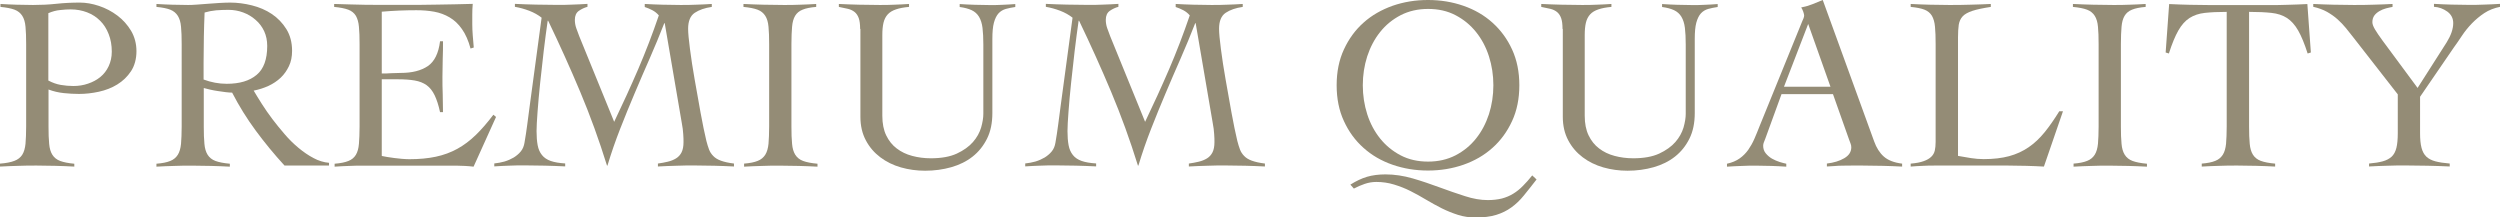 <?xml version="1.0" encoding="UTF-8"?>
<svg id="_レイヤー_2" data-name="レイヤー 2" xmlns="http://www.w3.org/2000/svg" viewBox="0 0 271.5 23.62">
  <defs>
    <style>
      .cls-1 {
        fill: #948c76;
      }
    </style>
  </defs>
  <g id="_レイヤー_9" data-name="レイヤー 9">
    <g>
      <path class="cls-1" d="M8.05,18.09c-.68-.04-1.36-.06-2.03-.08-.67-.02-1.35-.03-2.03-.03s-1.32,0-1.97.03c-.65.02-1.33.04-2.03.08v-.32c.66-.05,1.19-.15,1.57-.3.38-.14.67-.37.86-.67.19-.3.3-.7.35-1.19.04-.49.07-1.11.07-1.87V4.78c0-.75-.02-1.37-.07-1.87-.04-.49-.16-.89-.35-1.19-.19-.3-.47-.53-.84-.67-.38-.14-.89-.24-1.53-.3v-.32c.59.04,1.18.06,1.77.08.59.02,1.18.03,1.77.03.86,0,1.7-.04,2.54-.13.83-.09,1.68-.13,2.54-.13.66,0,1.36.12,2.08.36s1.39.59,2,1.05c.61.46,1.1,1.01,1.49,1.66.38.65.58,1.39.58,2.21s-.2,1.58-.59,2.17c-.39.59-.89,1.07-1.49,1.44-.6.37-1.27.63-2,.79-.73.16-1.45.24-2.15.24-.54,0-1.09-.03-1.66-.09-.57-.06-1.13-.19-1.66-.39v4.03c0,.75.02,1.37.07,1.87.04.49.16.89.35,1.19.19.3.47.53.85.67.38.14.89.24,1.53.3v.32ZM5.26,8.75c.43.23.87.39,1.33.47.46.08.92.12,1.38.12.55,0,1.09-.08,1.6-.26.51-.17.95-.41,1.33-.72.38-.31.68-.7.9-1.17.22-.47.34-.99.34-1.58,0-.7-.11-1.33-.34-1.91-.22-.57-.53-1.06-.93-1.45-.39-.39-.86-.7-1.41-.91-.55-.21-1.14-.32-1.79-.32-.32,0-.7.02-1.14.07-.44.04-.86.16-1.28.34v7.33Z"/>
      <path class="cls-1" d="M35.73,17.98h-4.83c-1.13-1.23-2.17-2.5-3.13-3.8-.96-1.3-1.81-2.67-2.56-4.12-.18,0-.41-.02-.68-.05-.28-.04-.56-.08-.86-.12-.3-.04-.58-.1-.86-.16-.28-.06-.51-.12-.68-.17v4.19c0,.75.02,1.37.07,1.87.04.49.16.89.35,1.19.19.3.47.53.85.67.38.14.89.24,1.56.3v.32c-.68-.04-1.36-.06-2.04-.08-.68-.02-1.36-.03-2.04-.03s-1.31,0-1.96.03c-.64.02-1.29.04-1.93.08v-.32c.64-.05,1.14-.15,1.5-.3.36-.14.63-.37.82-.67.19-.3.3-.7.35-1.19.04-.49.07-1.11.07-1.87V4.78c0-.75-.02-1.37-.07-1.87-.04-.49-.16-.89-.35-1.19-.19-.3-.46-.53-.82-.67-.36-.14-.86-.24-1.5-.3v-.32c.57.04,1.14.06,1.72.08.57.02,1.14.03,1.72.03.25,0,.56-.01.94-.04.38-.03.77-.06,1.19-.09.42-.04.85-.07,1.28-.09s.81-.04,1.15-.04c.77,0,1.56.1,2.36.3.8.2,1.53.51,2.17.94s1.17.98,1.58,1.64c.41.66.62,1.45.62,2.36,0,.63-.11,1.18-.34,1.66s-.52.9-.9,1.26c-.38.36-.82.65-1.33.89-.51.23-1.04.4-1.6.51.25.43.55.91.89,1.45s.72,1.08,1.14,1.64c.42.55.87,1.11,1.34,1.65.47.55.97,1.04,1.5,1.48.53.44,1.07.81,1.62,1.1.55.3,1.12.47,1.69.52v.32ZM22.12,8.64c.81.3,1.64.46,2.5.46,1.4,0,2.48-.32,3.25-.97.77-.64,1.15-1.69,1.15-3.14,0-.59-.11-1.12-.33-1.6-.22-.47-.53-.89-.93-1.23-.39-.35-.85-.62-1.36-.81s-1.04-.28-1.6-.28c-.45,0-.89.02-1.32.05-.43.04-.85.12-1.26.24-.04.86-.06,1.73-.08,2.6-.02.88-.03,1.83-.03,2.85v1.83Z"/>
      <path class="cls-1" d="M41.47,16.94c.16.04.36.07.59.11.23.04.48.07.75.11.27.04.55.07.83.09s.55.04.81.04c1.07,0,2.04-.09,2.88-.27.85-.18,1.63-.47,2.34-.86.71-.39,1.37-.89,2-1.5.63-.61,1.26-1.34,1.91-2.2l.29.24-2.44,5.4c-.3-.04-.62-.06-.94-.08-.32-.02-.64-.03-.94-.03h-10.09c-.52,0-1.04,0-1.56.03-.52.02-1.04.04-1.56.08v-.32c.64-.05,1.14-.15,1.5-.3.36-.14.63-.37.81-.67.18-.3.29-.7.33-1.19.04-.49.07-1.11.07-1.87V4.78c0-.75-.02-1.37-.07-1.87-.04-.49-.16-.89-.33-1.19-.18-.3-.46-.53-.83-.67-.38-.14-.89-.24-1.53-.3v-.32c.61.02,1.19.04,1.73.05.55.02,1.11.03,1.69.04.58,0,1.2.01,1.85.01h2.21c1.25,0,2.5,0,3.76-.03,1.25-.02,2.52-.04,3.81-.08-.02.2-.03.39-.04.59,0,.2-.01.39-.01.56v1.07c0,.39.02.79.05,1.19.04.4.07.85.11,1.33l-.35.11c-.23-.86-.54-1.56-.93-2.11-.38-.55-.83-.97-1.34-1.27-.51-.3-1.07-.51-1.68-.62-.61-.11-1.25-.16-1.93-.16-1.25,0-2.51.05-3.76.16v6.71c.36,0,.7,0,1.03-.03.33-.02.67-.03,1.03-.03,1.24,0,2.21-.25,2.94-.74.72-.49,1.17-1.39,1.33-2.7h.32c0,.64,0,1.29-.03,1.93-.02.64-.03,1.28-.03,1.91s0,1.29.03,1.93c.02.64.03,1.29.03,1.93h-.32c-.16-.75-.36-1.36-.59-1.84-.23-.47-.52-.84-.87-1.09-.35-.25-.78-.42-1.3-.51-.52-.09-1.14-.13-1.85-.13h-1.72v8.29Z"/>
      <path class="cls-1" d="M70.03.43c.64.04,1.29.06,1.93.08.64.02,1.29.03,1.93.03.57,0,1.14,0,1.7-.03.56-.02,1.13-.04,1.71-.08v.32c-.75.11-1.37.32-1.85.64-.48.32-.72.9-.72,1.74,0,.45.07,1.18.2,2.19.13,1.01.3,2.12.51,3.31.21,1.2.42,2.4.64,3.6.22,1.2.43,2.22.63,3.06.09.36.19.67.29.94s.26.51.46.71c.2.21.47.38.83.51.36.13.83.24,1.42.31v.32c-.72-.04-1.43-.06-2.13-.08-.71-.02-1.42-.03-2.13-.03s-1.35,0-2,.03c-.65.02-1.32.04-2,.08v-.32c.38-.05.73-.12,1.07-.2.34-.08.64-.2.9-.36.26-.16.46-.38.6-.66.14-.28.21-.65.21-1.11,0-.21,0-.5-.03-.86-.02-.36-.07-.77-.16-1.23l-1.85-10.82h-.05c-.5,1.29-1.03,2.56-1.58,3.82-.56,1.26-1.1,2.53-1.64,3.8-.54,1.27-1.06,2.55-1.57,3.85-.51,1.3-.97,2.63-1.38,3.99h-.05c-.86-2.77-1.83-5.44-2.91-8.01-1.08-2.57-2.24-5.14-3.48-7.72h-.05c-.14.98-.29,2.08-.43,3.27-.14,1.2-.27,2.37-.39,3.5-.12,1.14-.21,2.17-.28,3.11-.07.94-.11,1.64-.11,2.11,0,.59.04,1.1.12,1.53.08.43.24.79.47,1.07.23.29.55.5.95.64.4.14.93.23,1.57.27v.32c-.75-.04-1.49-.06-2.2-.08-.72-.02-1.45-.03-2.2-.03-.55,0-1.11,0-1.65.03-.55.02-1.1.04-1.65.08v-.32c.38-.04.75-.11,1.11-.21.37-.11.7-.26,1.01-.44.3-.19.56-.41.77-.67.21-.26.33-.57.39-.93.11-.63.21-1.28.3-1.97.09-.69.18-1.37.27-2.05l1.29-9.56c-.38-.3-.82-.55-1.34-.75-.52-.2-1.04-.34-1.56-.43v-.32c.77.04,1.53.06,2.29.08.76.02,1.53.03,2.29.03.55,0,1.11,0,1.65-.03.55-.02,1.1-.04,1.65-.08v.32c-.34.09-.65.24-.94.44-.29.21-.43.53-.43.98,0,.3.05.6.15.89.1.29.21.58.33.89l3.79,9.29c.91-1.9,1.78-3.8,2.6-5.7.82-1.91,1.57-3.86,2.25-5.86-.2-.23-.43-.42-.7-.56-.27-.14-.55-.26-.83-.35v-.32Z"/>
      <path class="cls-1" d="M80.79,17.77c.64-.05,1.14-.15,1.5-.3.36-.14.63-.37.82-.67.19-.3.3-.7.35-1.19.04-.49.07-1.11.07-1.87V4.78c0-.75-.02-1.37-.07-1.87-.04-.49-.16-.89-.35-1.19-.19-.3-.47-.53-.84-.67-.38-.14-.89-.24-1.53-.3v-.32c.75.04,1.48.06,2.19.08.71.02,1.44.03,2.19.03.59,0,1.18,0,1.77-.03.59-.02,1.17-.04,1.75-.08v.32c-.63.05-1.12.15-1.48.3-.36.14-.63.37-.81.67-.18.3-.29.7-.33,1.19-.04.49-.07,1.11-.07,1.87v8.97c0,.75.02,1.37.07,1.87.04.49.16.89.35,1.19.19.3.47.53.85.67.38.14.89.24,1.56.3v.32c-.68-.04-1.36-.06-2.04-.08-.68-.02-1.36-.03-2.04-.03s-1.32,0-1.96.03c-.64.02-1.29.04-1.93.08v-.32Z"/>
      <path class="cls-1" d="M93.41,3.14c0-.5-.05-.89-.15-1.17-.1-.28-.25-.5-.44-.66-.2-.16-.44-.28-.73-.35-.29-.07-.62-.14-.99-.21v-.32c.75.04,1.49.06,2.21.08.72.02,1.46.03,2.21.03.54,0,1.07,0,1.6-.03.53-.02,1.06-.04,1.6-.08v.32c-.57.05-1.05.14-1.42.27-.38.13-.67.3-.89.54-.21.23-.37.53-.46.9-.09.37-.13.82-.13,1.36v8.75c0,.84.14,1.55.42,2.13.28.58.66,1.06,1.14,1.42.48.37,1.04.64,1.68.81.63.17,1.31.26,2.03.26,1.15,0,2.08-.17,2.82-.51.73-.34,1.32-.76,1.75-1.25.43-.49.72-1.02.89-1.58.16-.56.24-1.06.24-1.49v-7.52c0-.72-.03-1.32-.09-1.81-.06-.49-.19-.89-.38-1.21-.19-.31-.45-.55-.79-.71s-.78-.28-1.31-.35v-.32c.55.04,1.1.06,1.65.08.55.02,1.1.03,1.65.03.47,0,.92,0,1.37-.03.45-.02.9-.04,1.37-.08v.32c-.38.05-.72.13-1.03.21-.31.09-.58.25-.79.48-.21.23-.38.57-.5,1.01-.12.44-.17,1.03-.17,1.79v8.03c0,1.07-.19,2-.58,2.78-.39.78-.91,1.43-1.57,1.95-.66.52-1.44.9-2.32,1.15s-1.83.38-2.83.38c-.91,0-1.79-.12-2.63-.36-.84-.24-1.59-.61-2.24-1.1-.65-.49-1.18-1.1-1.57-1.84-.39-.73-.59-1.58-.59-2.55V3.14Z"/>
      <path class="cls-1" d="M127.69.43c.64.04,1.29.06,1.93.08.64.02,1.29.03,1.93.03.57,0,1.14,0,1.7-.03.56-.02,1.13-.04,1.71-.08v.32c-.75.11-1.37.32-1.85.64-.48.32-.72.9-.72,1.74,0,.45.07,1.18.2,2.19.13,1.01.3,2.12.51,3.31.21,1.2.42,2.4.64,3.6.22,1.2.43,2.22.63,3.06.09.36.19.67.29.94s.26.51.46.71c.2.21.47.38.83.51.36.13.83.24,1.42.31v.32c-.72-.04-1.43-.06-2.13-.08-.71-.02-1.42-.03-2.13-.03s-1.35,0-2,.03c-.65.02-1.32.04-2,.08v-.32c.38-.05.73-.12,1.07-.2.34-.08.64-.2.9-.36.26-.16.46-.38.6-.66.14-.28.21-.65.21-1.11,0-.21,0-.5-.03-.86-.02-.36-.07-.77-.16-1.23l-1.85-10.82h-.05c-.5,1.29-1.03,2.56-1.58,3.82-.56,1.26-1.1,2.53-1.64,3.8-.54,1.27-1.06,2.55-1.57,3.85-.51,1.3-.97,2.63-1.38,3.99h-.05c-.86-2.77-1.83-5.44-2.91-8.01-1.08-2.57-2.24-5.14-3.48-7.72h-.05c-.14.98-.29,2.08-.43,3.27-.14,1.2-.27,2.37-.39,3.5-.12,1.14-.21,2.17-.28,3.11-.07.94-.11,1.64-.11,2.11,0,.59.04,1.1.12,1.53.08.43.24.79.47,1.07.23.29.55.5.95.64.4.14.93.23,1.57.27v.32c-.75-.04-1.49-.06-2.2-.08-.72-.02-1.45-.03-2.2-.03-.55,0-1.11,0-1.65.03-.55.02-1.1.04-1.65.08v-.32c.38-.04.75-.11,1.11-.21.37-.11.7-.26,1.01-.44.3-.19.56-.41.77-.67.21-.26.33-.57.39-.93.11-.63.21-1.28.3-1.97.09-.69.18-1.37.27-2.05l1.29-9.56c-.38-.3-.82-.55-1.34-.75-.52-.2-1.04-.34-1.56-.43v-.32c.77.04,1.53.06,2.29.08.76.02,1.53.03,2.29.03.55,0,1.11,0,1.65-.03.55-.02,1.1-.04,1.65-.08v.32c-.34.09-.65.24-.94.44-.29.21-.43.53-.43.98,0,.3.05.6.15.89.1.29.21.58.33.89l3.79,9.29c.91-1.9,1.78-3.8,2.6-5.7.82-1.91,1.57-3.86,2.25-5.86-.2-.23-.43-.42-.7-.56-.27-.14-.55-.26-.83-.35v-.32Z"/>
      <path class="cls-1" d="M145.16,9.26c0-1.45.26-2.75.79-3.89.53-1.15,1.24-2.12,2.13-2.91.89-.8,1.95-1.4,3.15-1.83,1.21-.42,2.49-.63,3.85-.63s2.64.21,3.85.63c1.21.42,2.26,1.03,3.15,1.83.89.8,1.61,1.77,2.13,2.91.53,1.15.79,2.44.79,3.89s-.26,2.75-.79,3.89c-.53,1.15-1.24,2.12-2.13,2.91-.89.8-1.95,1.41-3.15,1.83-1.21.42-2.49.63-3.85.63s-2.64-.21-3.85-.63c-1.21-.42-2.26-1.03-3.15-1.83-.9-.8-1.61-1.77-2.13-2.91-.53-1.14-.79-2.44-.79-3.89ZM166.87,19.49c-.5.64-.96,1.23-1.38,1.74-.42.52-.87.95-1.36,1.3-.48.35-1.03.62-1.65.81-.62.19-1.37.28-2.24.28-.66,0-1.29-.09-1.89-.28-.6-.19-1.19-.43-1.76-.71-.57-.29-1.14-.6-1.71-.94-.56-.34-1.13-.65-1.7-.94-.57-.29-1.17-.52-1.79-.71-.62-.19-1.26-.28-1.92-.28-.43,0-.85.07-1.26.21-.41.14-.8.31-1.18.51l-.38-.43c.63-.39,1.23-.68,1.81-.85.58-.17,1.25-.26,2-.26.98,0,1.97.15,2.97.44s1.96.62,2.91.97,1.87.67,2.75.95c.89.29,1.71.43,2.48.43.57,0,1.08-.06,1.53-.17.45-.12.86-.29,1.23-.52.38-.23.73-.51,1.06-.85.33-.33.67-.71,1.01-1.14l.46.43ZM148,9.26c0,1.09.16,2.14.48,3.14.32,1,.79,1.88,1.4,2.64.61.76,1.35,1.37,2.23,1.83.88.46,1.87.68,2.98.68s2.1-.23,2.98-.68c.88-.46,1.62-1.06,2.23-1.83.61-.76,1.07-1.64,1.4-2.64.32-1,.48-2.05.48-3.14s-.16-2.14-.48-3.14c-.32-1-.79-1.88-1.4-2.64-.61-.76-1.35-1.37-2.23-1.83-.88-.46-1.87-.68-2.98-.68s-2.1.23-2.98.68c-.88.46-1.62,1.06-2.23,1.83-.61.76-1.07,1.64-1.4,2.64-.32,1-.48,2.05-.48,3.14Z"/>
      <path class="cls-1" d="M169.69,3.14c0-.5-.05-.89-.15-1.17-.1-.28-.25-.5-.44-.66-.2-.16-.44-.28-.73-.35-.29-.07-.62-.14-.99-.21v-.32c.75.04,1.49.06,2.21.08.72.02,1.46.03,2.21.03.54,0,1.07,0,1.6-.03.53-.02,1.06-.04,1.6-.08v.32c-.57.05-1.05.14-1.42.27-.38.13-.67.3-.89.54-.21.23-.37.53-.46.9-.09.37-.13.82-.13,1.36v8.75c0,.84.14,1.55.42,2.13.28.58.66,1.06,1.14,1.42.48.37,1.04.64,1.68.81.63.17,1.31.26,2.03.26,1.15,0,2.08-.17,2.82-.51.73-.34,1.32-.76,1.75-1.25.43-.49.72-1.02.89-1.58.16-.56.24-1.06.24-1.49v-7.52c0-.72-.03-1.32-.09-1.81-.06-.49-.19-.89-.38-1.21-.19-.31-.45-.55-.79-.71s-.78-.28-1.31-.35v-.32c.55.04,1.1.06,1.65.08.55.02,1.1.03,1.65.03.47,0,.92,0,1.37-.03.45-.02.9-.04,1.37-.08v.32c-.38.05-.72.13-1.03.21-.31.09-.58.25-.79.48-.21.23-.38.57-.5,1.01-.12.44-.17,1.03-.17,1.79v8.03c0,1.07-.19,2-.58,2.78-.39.78-.91,1.43-1.57,1.95-.66.52-1.44.9-2.32,1.15s-1.83.38-2.83.38c-.91,0-1.79-.12-2.63-.36-.84-.24-1.59-.61-2.24-1.1-.65-.49-1.18-1.1-1.57-1.84-.39-.73-.59-1.58-.59-2.55V3.14Z"/>
      <path class="cls-1" d="M193.47,10.23l-1.77,4.86c-.05.14-.1.27-.15.38-.04.11-.07.22-.07.35,0,.32.09.6.28.83.19.23.42.43.68.58.27.15.55.27.83.36.29.09.53.15.72.19v.32c-.54-.04-1.07-.06-1.61-.08-.54-.02-1.08-.03-1.64-.03s-1.06,0-1.57.03c-.51.02-1.05.04-1.62.08v-.32c.55-.12,1.02-.32,1.38-.58.37-.26.67-.57.93-.93.25-.36.47-.75.66-1.18.19-.43.37-.88.55-1.34l4.64-11.41c.05-.12.1-.24.15-.35.04-.11.07-.21.07-.3s-.03-.22-.09-.4c-.06-.18-.14-.34-.23-.48.46-.09.87-.21,1.21-.35.34-.14.71-.3,1.13-.46l5.58,15.35c.25.7.6,1.25,1.05,1.65s1.11.66,1.99.77v.32c-.72-.04-1.42-.06-2.11-.08-.69-.02-1.41-.03-2.16-.03h-1.26c-.36,0-.68,0-.97.01-.29,0-.56.02-.82.04-.26.02-.54.04-.85.05v-.32c.75-.09,1.38-.28,1.89-.58.51-.3.76-.69.76-1.19,0-.14-.03-.29-.09-.43-.06-.14-.11-.28-.15-.4l-1.75-4.94h-5.61ZM196.37,2.6l-2.63,6.82h5.05l-2.42-6.82Z"/>
      <path class="cls-1" d="M216.21.75c-.86.13-1.53.27-2.01.43-.48.16-.84.36-1.06.6s-.36.55-.42.91c-.05.37-.08.82-.08,1.36v12.88c.48.09.95.17,1.41.24.46.07.92.11,1.38.11,1.06,0,1.98-.11,2.76-.32s1.49-.54,2.12-.97c.63-.43,1.2-.97,1.73-1.62.53-.65,1.06-1.42,1.6-2.29h.4l-2.07,6.01c-.64-.04-1.29-.06-1.95-.08-.65-.02-1.3-.03-1.95-.03h-7.89c-.45,0-.9,0-1.34.03-.45.02-.89.04-1.34.08v-.32c.59-.05,1.06-.14,1.41-.27.35-.12.62-.28.82-.47s.33-.42.39-.68c.06-.27.09-.58.09-.94V4.78c0-.75-.02-1.37-.07-1.87-.04-.49-.16-.89-.33-1.19-.18-.3-.45-.53-.81-.67-.36-.14-.86-.24-1.5-.3v-.32c.7.04,1.39.06,2.08.08.69.02,1.38.03,2.08.03.75,0,1.51,0,2.27-.03.76-.02,1.52-.04,2.27-.08v.32Z"/>
      <path class="cls-1" d="M225.17,17.77c.64-.05,1.14-.15,1.5-.3.36-.14.63-.37.82-.67.19-.3.3-.7.35-1.19.04-.49.07-1.11.07-1.87V4.78c0-.75-.02-1.37-.07-1.87-.04-.49-.16-.89-.35-1.19-.19-.3-.47-.53-.84-.67-.38-.14-.89-.24-1.53-.3v-.32c.75.04,1.48.06,2.19.08.71.02,1.44.03,2.19.03.59,0,1.18,0,1.77-.03.59-.02,1.17-.04,1.75-.08v.32c-.63.05-1.12.15-1.48.3-.36.14-.63.37-.81.67-.18.3-.29.7-.33,1.19-.04.49-.07,1.11-.07,1.87v8.97c0,.75.02,1.37.07,1.87.04.49.16.89.35,1.19.19.3.47.53.85.67.38.14.89.24,1.56.3v.32c-.68-.04-1.36-.06-2.04-.08-.68-.02-1.36-.03-2.04-.03s-1.32,0-1.96.03c-.64.02-1.29.04-1.93.08v-.32Z"/>
      <path class="cls-1" d="M239.08,17.77c.64-.05,1.14-.15,1.5-.3.36-.14.63-.37.82-.67.19-.3.3-.7.35-1.19.04-.49.07-1.11.07-1.87V1.29c-.95,0-1.74.04-2.38.11-.64.07-1.19.26-1.65.55-.47.3-.87.75-1.22,1.36-.35.61-.69,1.44-1.03,2.5l-.35-.11.38-5.26c.75.04,1.49.06,2.23.08.73.02,1.48.03,2.23.03h6.31c.71,0,1.42,0,2.12-.03.7-.02,1.4-.04,2.12-.08l.38,5.26-.35.11c-.34-1.06-.68-1.89-1.03-2.5-.35-.61-.76-1.06-1.22-1.36-.47-.3-1.02-.48-1.68-.55-.65-.07-1.46-.11-2.43-.11v12.45c0,.75.02,1.37.07,1.87.04.49.16.89.35,1.19.19.3.47.53.85.67.38.14.89.24,1.56.3v.32c-.68-.04-1.36-.06-2.04-.08-.68-.02-1.36-.03-2.04-.03s-1.32,0-1.96.03c-.64.02-1.29.04-1.93.08v-.32Z"/>
      <path class="cls-1" d="M251.21.43c.75.04,1.49.06,2.2.08.72.02,1.45.03,2.2.03.7,0,1.4,0,2.11-.03.71-.02,1.41-.04,2.11-.08v.32c-.21.04-.45.09-.71.16-.26.07-.5.17-.72.3-.22.13-.41.29-.55.48-.14.2-.21.44-.21.72,0,.2.09.46.28.78.19.32.46.72.82,1.21l3.81,5.15,3.17-4.97c.46-.75.7-1.44.7-2.07,0-.52-.21-.93-.64-1.25-.43-.31-.91-.49-1.45-.52v-.32c.63.04,1.26.06,1.89.08.63.02,1.27.03,1.89.03.57,0,1.14,0,1.7-.03.56-.02,1.13-.04,1.71-.08v.32c-.64.13-1.22.35-1.72.68-.5.33-.95.71-1.36,1.13-.4.42-.76.86-1.07,1.33-.31.47-.6.89-.87,1.26l-3.68,5.37v3.95c0,.66.05,1.19.16,1.6s.28.72.52.95c.24.23.57.4.98.51.41.11.93.19,1.56.24v.32c-.8-.04-1.6-.06-2.39-.08-.79-.02-1.58-.03-2.39-.03-.66,0-1.32,0-1.99.03-.66.02-1.32.04-1.99.08v-.32c.59-.05,1.09-.13,1.49-.24.4-.11.72-.28.97-.51.24-.23.41-.55.51-.95s.15-.93.15-1.6v-4.21l-4.86-6.23c-.25-.32-.51-.65-.78-.98-.27-.33-.57-.64-.9-.94-.33-.3-.71-.56-1.14-.81-.43-.24-.93-.42-1.5-.55v-.32Z"/>
    </g>
  </g>
</svg>